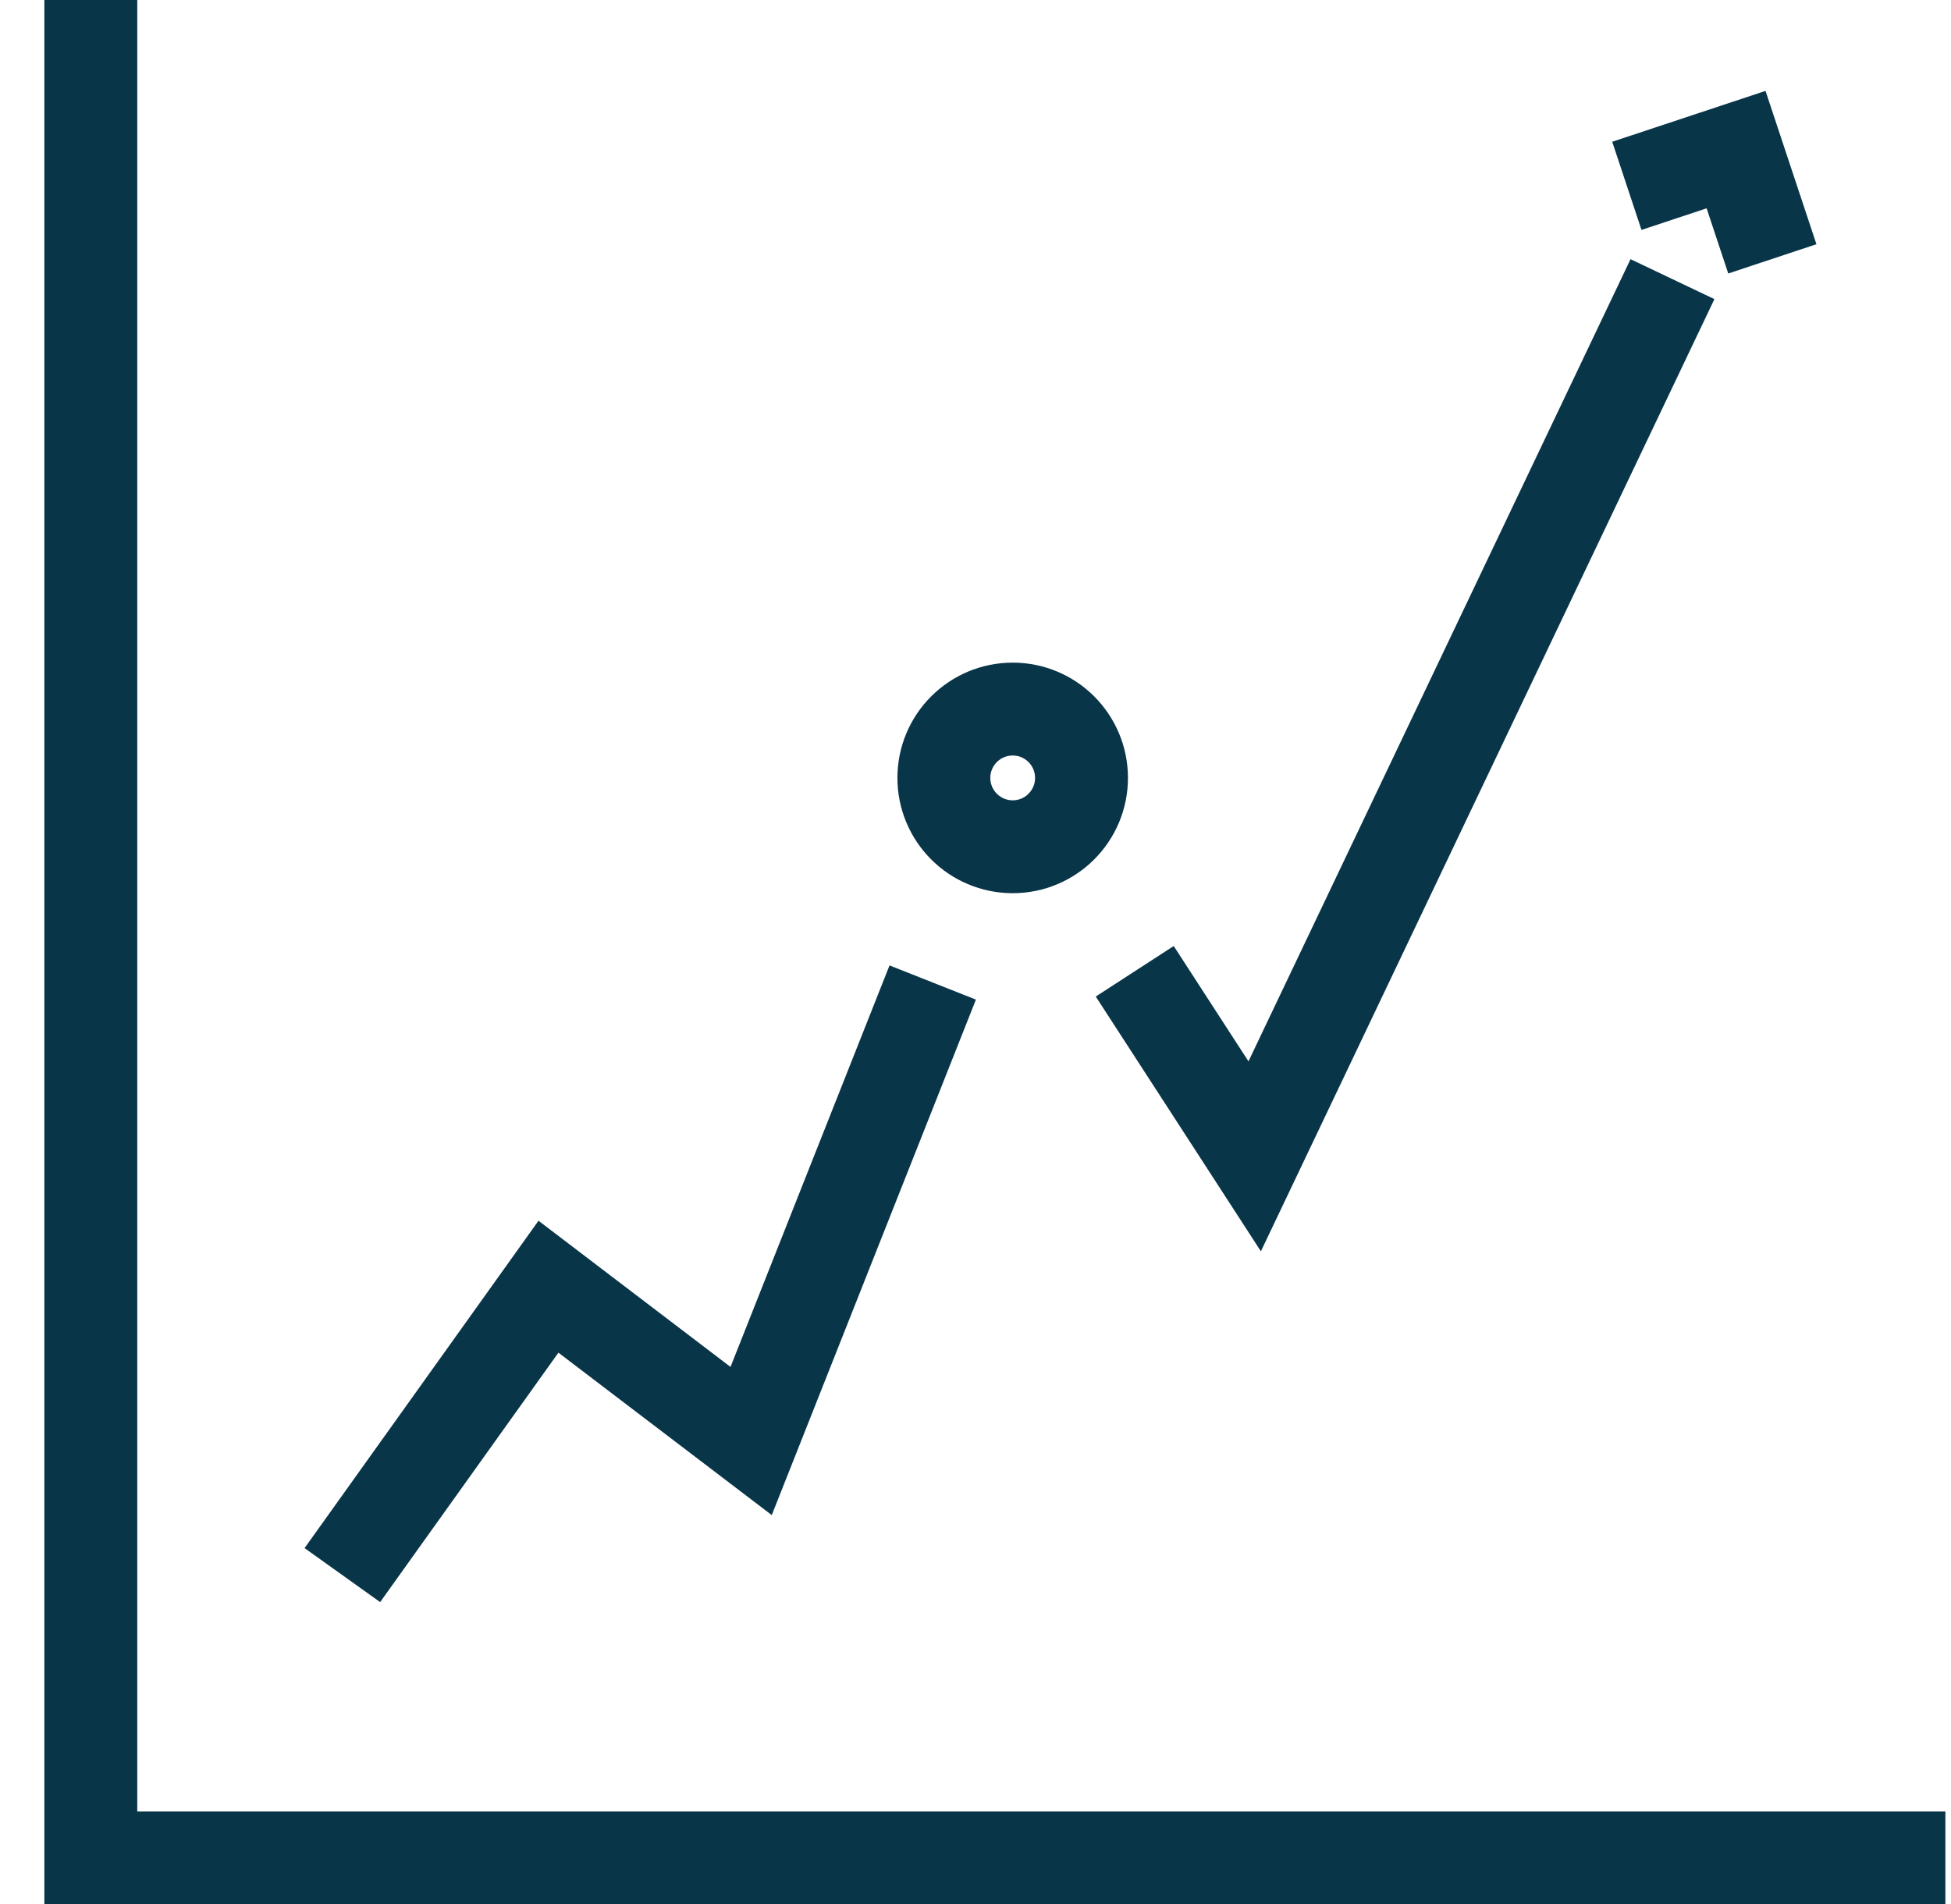 <svg width="42" height="41" viewBox="0 0 42 41" fill="none" xmlns="http://www.w3.org/2000/svg">
<path d="M20.079 21.153L16.17 31.024L11.807 27.702L7.37 33.911" stroke="#093549" stroke-width="2" stroke-miterlimit="10"/>
<path d="M36.004 6.01L27.01 24.895L24.428 20.911" stroke="#093549" stroke-width="2" stroke-miterlimit="10"/>
<path d="M21.801 18.23C22.619 18.23 23.282 17.566 23.282 16.748C23.282 15.929 22.619 15.266 21.801 15.266C20.982 15.266 20.319 15.929 20.319 16.748C20.319 17.566 20.982 18.23 21.801 18.23Z" stroke="#093549" stroke-width="2" stroke-miterlimit="10"/>
<path d="M35.022 4.001L37.373 3.221L38.154 5.573" stroke="#093549" stroke-width="2" stroke-miterlimit="10"/>
<path d="M1.955 0V40H41.879" stroke="#093549" stroke-width="2" stroke-miterlimit="10"/>
</svg>
